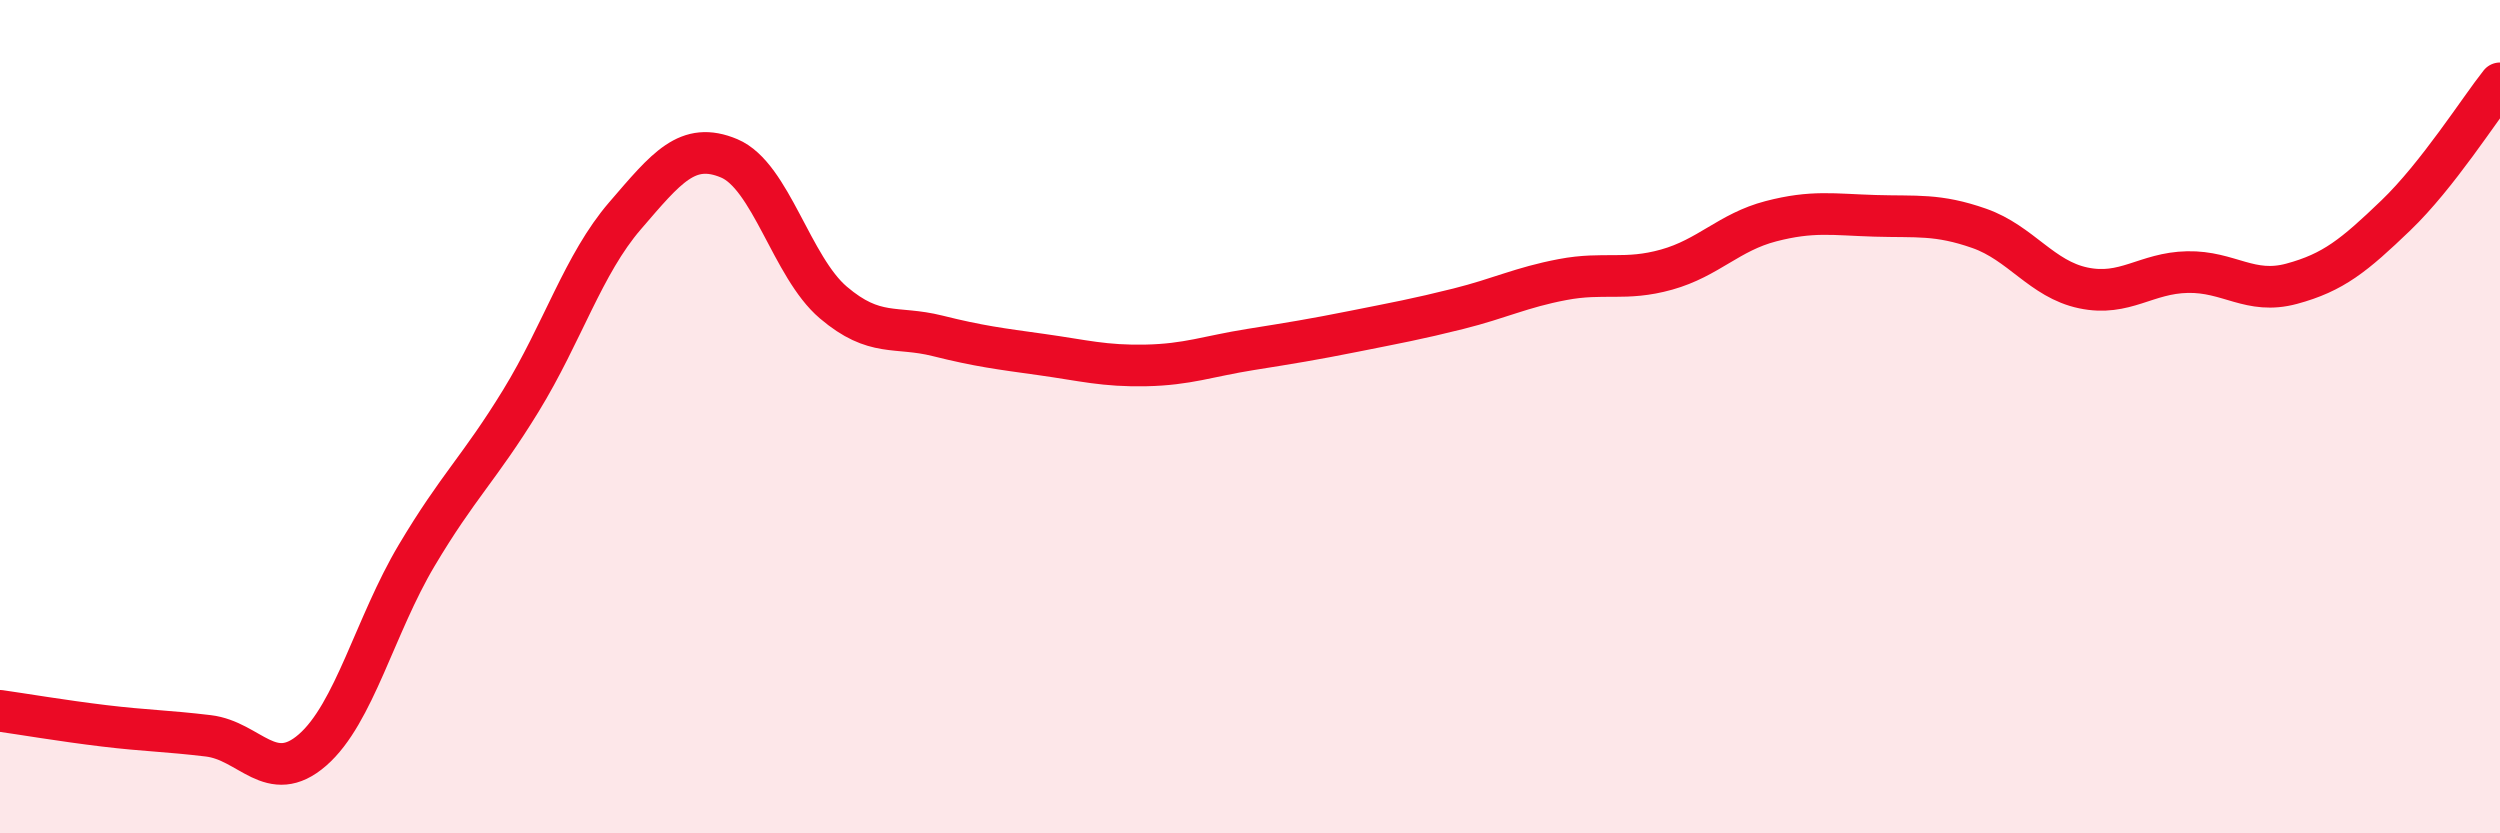 
    <svg width="60" height="20" viewBox="0 0 60 20" xmlns="http://www.w3.org/2000/svg">
      <path
        d="M 0,17.06 C 0.5,17.13 1.5,17.3 2.5,17.42 C 3.5,17.54 4,17.54 5,17.66 C 6,17.78 6.5,18.87 7.5,18 C 8.5,17.13 9,15.01 10,13.33 C 11,11.65 11.5,11.25 12.5,9.62 C 13.5,7.99 14,6.34 15,5.18 C 16,4.02 16.5,3.38 17.5,3.8 C 18.5,4.22 19,6.41 20,7.26 C 21,8.11 21.5,7.81 22.5,8.06 C 23.5,8.31 24,8.37 25,8.51 C 26,8.65 26.5,8.79 27.5,8.77 C 28.5,8.75 29,8.55 30,8.39 C 31,8.23 31.5,8.15 32.5,7.95 C 33.5,7.75 34,7.66 35,7.41 C 36,7.16 36.5,6.9 37.5,6.71 C 38.5,6.52 39,6.75 40,6.47 C 41,6.19 41.5,5.57 42.5,5.31 C 43.5,5.05 44,5.15 45,5.18 C 46,5.21 46.5,5.13 47.5,5.48 C 48.5,5.83 49,6.7 50,6.91 C 51,7.12 51.5,6.55 52.5,6.53 C 53.5,6.51 54,7.08 55,6.81 C 56,6.54 56.5,6.13 57.5,5.17 C 58.5,4.21 59.5,2.63 60,2L60 20L0 20Z"
        fill="#EB0A25"
        opacity="0.1"
        stroke-linecap="round"
        stroke-linejoin="round"
      />
      <path
        d="M 0,17.06 C 0.5,17.13 1.5,17.3 2.5,17.42 C 3.5,17.54 4,17.54 5,17.66 C 6,17.78 6.5,18.87 7.5,18 C 8.5,17.13 9,15.01 10,13.33 C 11,11.65 11.5,11.25 12.5,9.62 C 13.5,7.99 14,6.34 15,5.18 C 16,4.02 16.5,3.38 17.5,3.8 C 18.5,4.22 19,6.41 20,7.26 C 21,8.11 21.5,7.81 22.5,8.06 C 23.5,8.31 24,8.37 25,8.51 C 26,8.65 26.5,8.79 27.5,8.77 C 28.5,8.75 29,8.55 30,8.39 C 31,8.23 31.5,8.15 32.5,7.95 C 33.5,7.75 34,7.66 35,7.41 C 36,7.16 36.5,6.9 37.5,6.71 C 38.5,6.52 39,6.75 40,6.47 C 41,6.19 41.5,5.57 42.5,5.31 C 43.5,5.05 44,5.15 45,5.18 C 46,5.21 46.5,5.13 47.5,5.48 C 48.5,5.83 49,6.7 50,6.91 C 51,7.12 51.5,6.55 52.5,6.53 C 53.5,6.51 54,7.08 55,6.81 C 56,6.54 56.5,6.13 57.5,5.17 C 58.5,4.21 59.5,2.63 60,2"
        stroke="#EB0A25"
        stroke-width="1"
        fill="none"
        stroke-linecap="round"
        stroke-linejoin="round"
      />
    </svg>
  